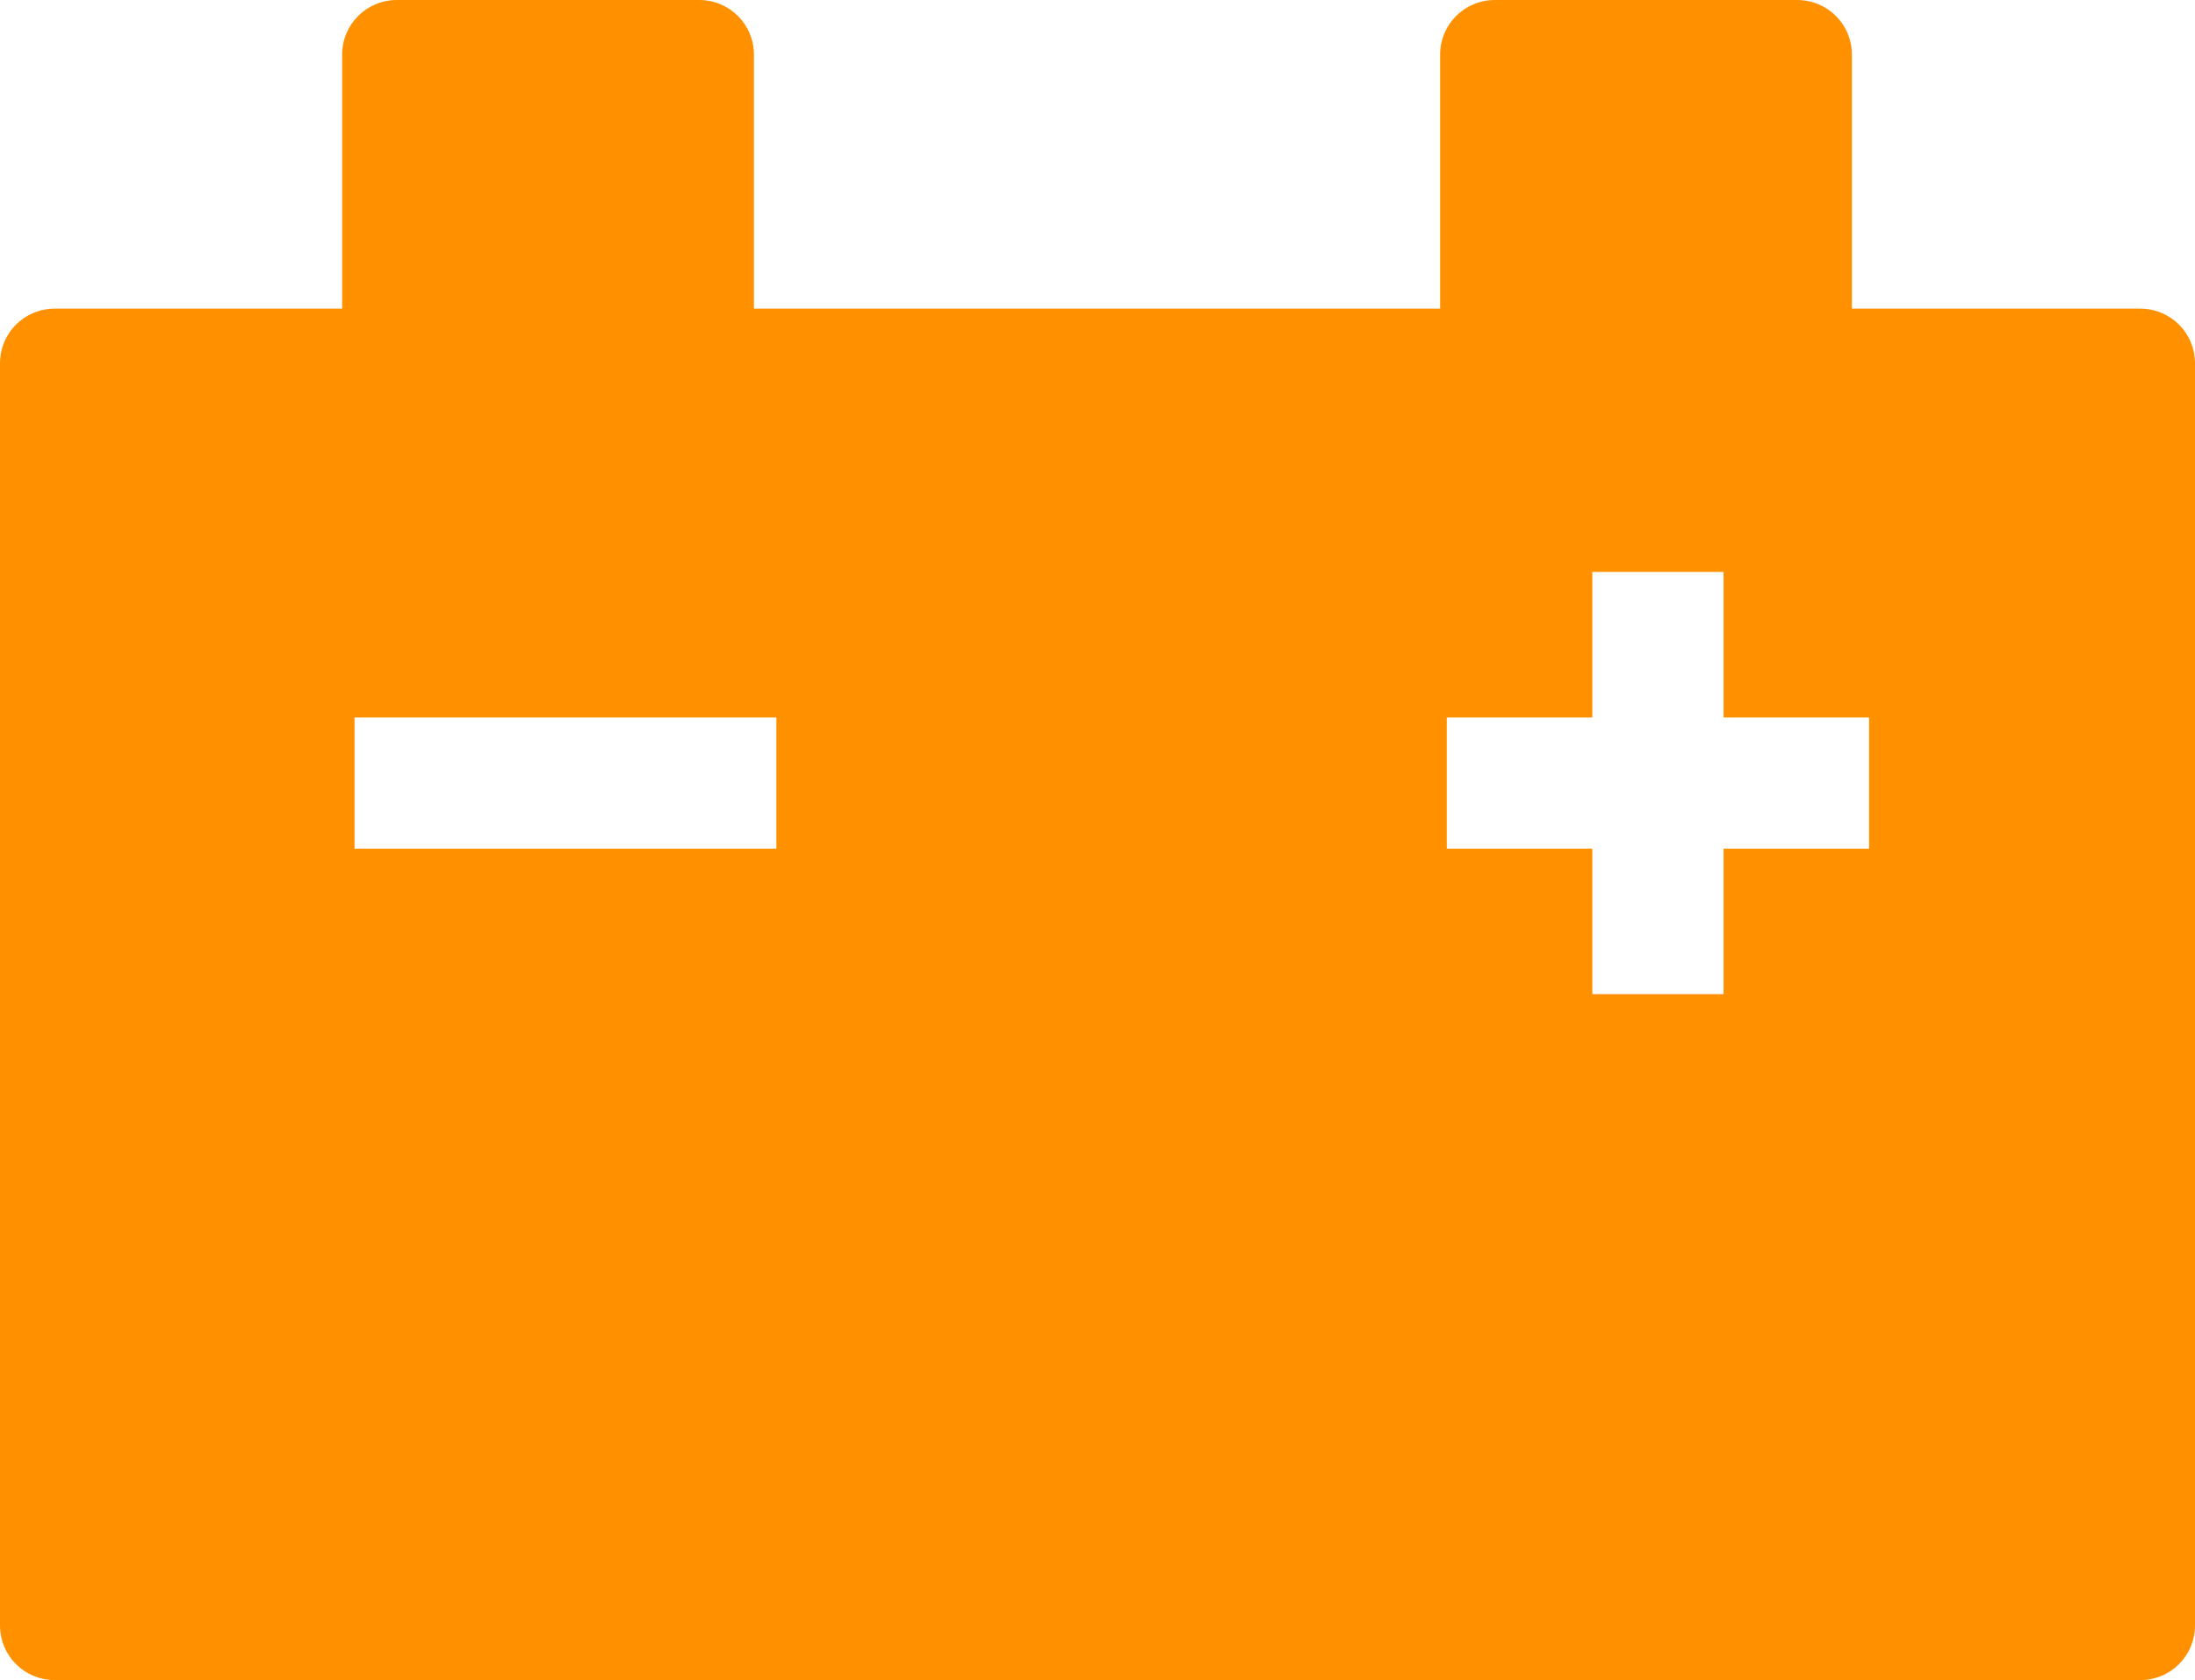 <?xml version="1.0" encoding="UTF-8"?><svg id="_レイヤー_2" xmlns="http://www.w3.org/2000/svg" viewBox="0 0 46 35.22"><defs><style>.cls-1{fill:#ff9100;}</style></defs><g id="_レイヤー_1-2"><path class="cls-1" d="M38.81,6.47V1.15c0-.64-.51-1.15-1.15-1.15h-6.33c-.64,0-1.15.51-1.15,1.15v5.32h-14.38V1.15c0-.64-.51-1.15-1.15-1.15h-6.33c-.64,0-1.15.51-1.15,1.15v5.32H1.15c-.64,0-1.15.51-1.15,1.15v26.45c0,.64.51,1.15,1.15,1.15h43.7c.64,0,1.15-.51,1.15-1.15V7.62c0-.64-.51-1.15-1.15-1.15h-6.04ZM16.28,17.79H7.43v-2.75h8.84v2.75h0ZM39.17,17.79h-3.05v3.05h-2.75v-3.05h-3.05v-2.75h3.05v-3.05h2.75v3.05h3.05v2.75Z"/></g></svg>
